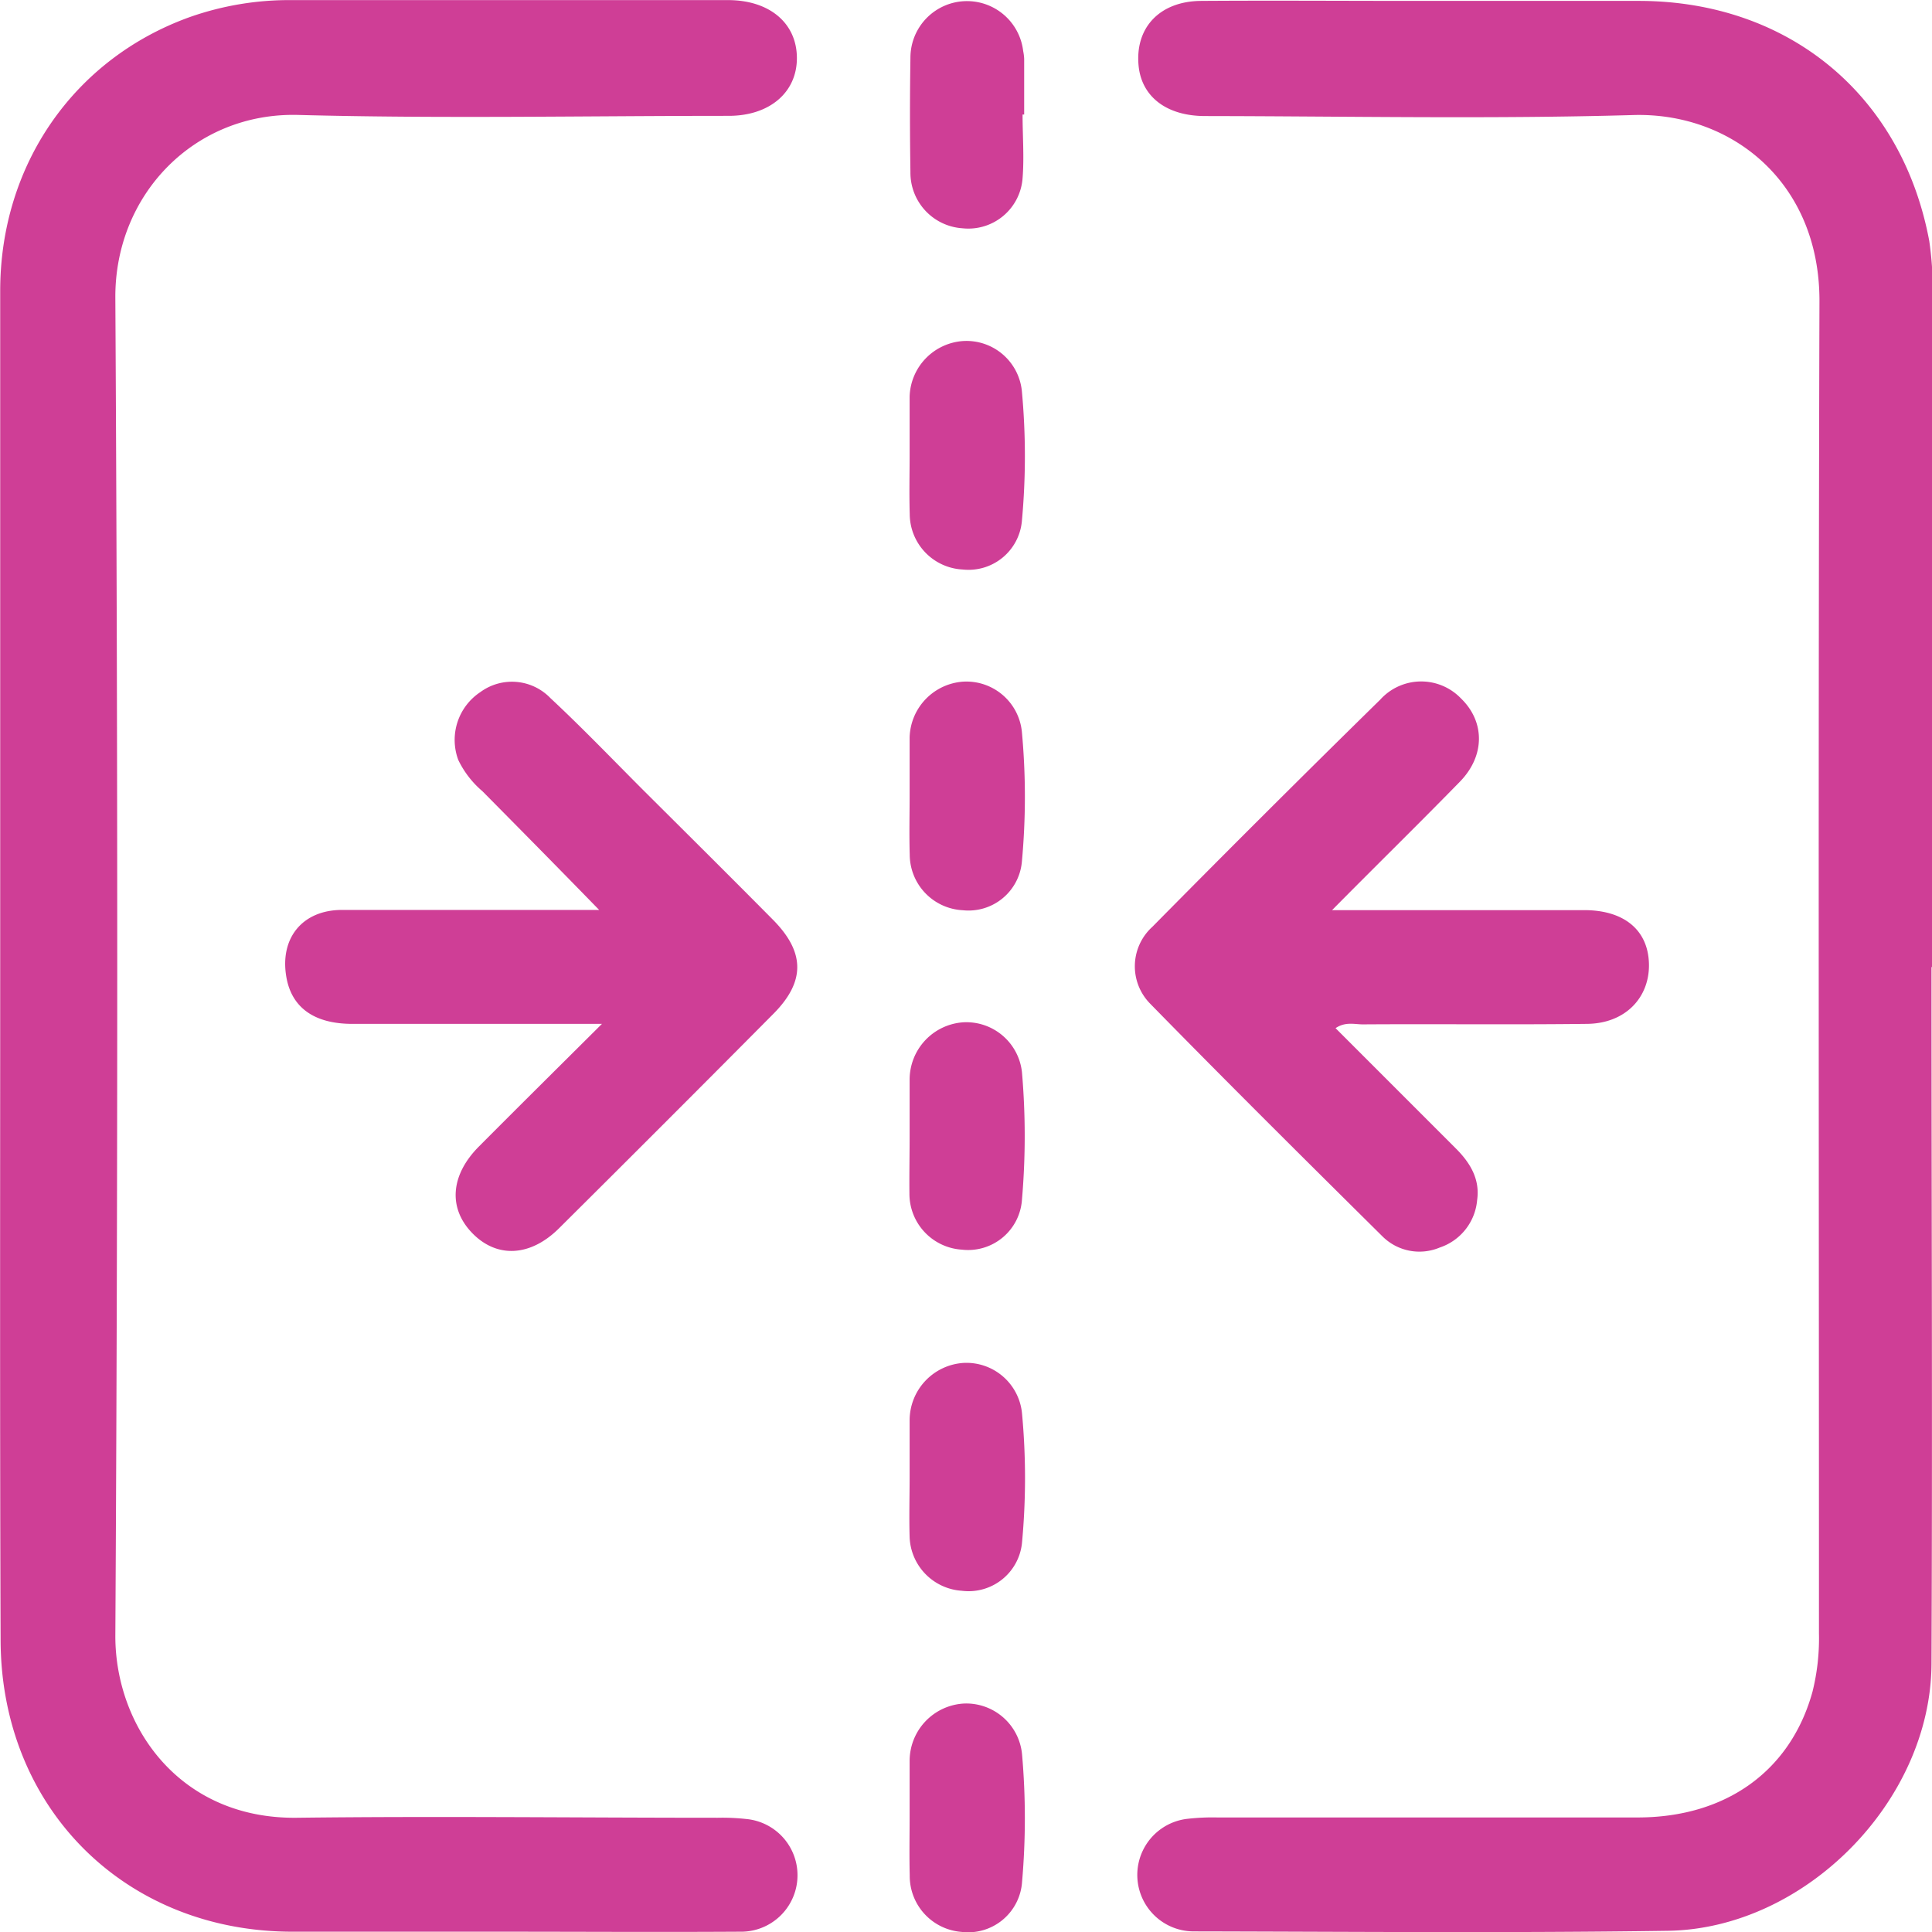 <svg id="Layer_1" data-name="Layer 1" xmlns="http://www.w3.org/2000/svg" viewBox="0 0 192.96 192.97"><defs><style>.cls-1{fill:#cf3e96;}</style></defs><path class="cls-1" d="M119.8,191.65c0-22.5,0-45,0-67.5,0-12.62,7.41-23.21,18.95-27.35a29.9,29.9,0,0,1,10.14-1.69q21.79,0,43.59,0c4.15,0,6.86,2.29,6.89,5.74s-2.7,5.82-6.81,5.82c-14.35,0-28.71.29-43-.09-10.34-.27-18.32,7.94-18.26,18.27q.38,66.83,0,133.67c0,9,6.39,18.28,18.15,18.13,14-.17,28,0,42,0a21.73,21.73,0,0,1,2.91.13,5.64,5.64,0,0,1-.69,11.25c-8.06.05-16.12,0-24.19,0H149c-16.73,0-29.12-12.34-29.16-29.13C119.76,236.48,119.8,214.07,119.8,191.65Z" transform="translate(-119.78 -95.1)"/><path class="cls-1" d="M312.69,191.68c0,23.2.1,46.41,0,69.62-.08,13.7-12.64,26.44-26.34,26.64-15.76.23-31.53.09-47.29.06a5.64,5.64,0,0,1-.63-11.25,21.73,21.73,0,0,1,2.91-.13c14,0,28,0,42,0,8.88,0,15.31-4.7,17.47-12.58a22,22,0,0,0,.64-5.78c0-44.38-.08-88.75.05-133.13,0-11.85-8.8-18.82-18.59-18.54-14.25.41-28.51.12-42.77.1-3.85,0-6.33-1.93-6.64-5-.38-3.82,2.1-6.47,6.24-6.5,7.09-.05,14.17,0,21.26,0,7.53,0,15.06,0,22.58,0,14.88.06,26.18,9.43,28.89,24a34.49,34.49,0,0,1,.32,6.35q0,33.09,0,66.17Z" transform="translate(-119.78 -95.1)"/><path class="cls-1" d="M252.82,186H278c4,0,6.39,2,6.47,5.36s-2.36,6-6.27,6c-7.44.09-14.87,0-22.3.05-.84,0-1.75-.29-2.73.38,4,4,8,8,12,12,1.45,1.44,2.44,3.09,2.14,5.17a5.49,5.49,0,0,1-3.74,4.74,5.23,5.23,0,0,1-5.68-1.08c-7.79-7.72-15.58-15.45-23.25-23.29a5.32,5.32,0,0,1,.24-7.67q11.28-11.43,22.75-22.68a5.51,5.51,0,0,1,8.08-.11c2.37,2.3,2.41,5.69-.1,8.28C261.54,177.32,257.37,181.4,252.82,186Z" transform="translate(-119.78 -95.1)"/><path class="cls-1" d="M179.9,197.36c-8.84,0-16.88,0-24.93,0-3.87,0-6.1-1.68-6.6-4.74-.64-3.85,1.63-6.62,5.53-6.64,7.62,0,15.23,0,22.85,0h2.87c-4-4.11-7.84-8-11.66-11.86a9.49,9.49,0,0,1-2.41-3.12,5.73,5.73,0,0,1,2.21-6.78,5.33,5.33,0,0,1,7,.61c3.22,3,6.3,6.22,9.43,9.35,4.27,4.25,8.54,8.49,12.78,12.77,3.22,3.25,3.26,6.18.05,9.41q-10.67,10.75-21.41,21.42c-2.86,2.84-6.2,3-8.65.49s-2.18-5.81.64-8.65C171.55,205.65,175.5,201.74,179.9,197.36Z" transform="translate(-119.78 -95.1)"/><path class="cls-1" d="M221.91,106.54c0,2.12.17,4.26,0,6.36a5.43,5.43,0,0,1-6,5,5.56,5.56,0,0,1-5.2-5.62c-.06-3.8-.06-7.61,0-11.41a5.65,5.65,0,0,1,11.26-.68,5.2,5.2,0,0,1,.1.78c0,1.86,0,3.72,0,5.57Z" transform="translate(-119.78 -95.1)"/><path class="cls-1" d="M210.63,140.55c0-2,0-3.9,0-5.84a5.73,5.73,0,0,1,5.36-5.55,5.56,5.56,0,0,1,5.85,5,70.24,70.24,0,0,1,0,13,5.35,5.35,0,0,1-5.91,4.82,5.57,5.57,0,0,1-5.29-5.54C210.58,144.44,210.63,142.49,210.63,140.55Z" transform="translate(-119.78 -95.1)"/><path class="cls-1" d="M210.63,174.58c0-2,0-3.9,0-5.84a5.74,5.74,0,0,1,5.35-5.56,5.57,5.57,0,0,1,5.86,5,70.24,70.24,0,0,1,0,13,5.35,5.35,0,0,1-5.9,4.83,5.58,5.58,0,0,1-5.3-5.54C210.58,178.47,210.63,176.52,210.63,174.58Z" transform="translate(-119.78 -95.1)"/><path class="cls-1" d="M210.63,208.54c0-1.86,0-3.72,0-5.57a5.74,5.74,0,0,1,5.41-5.77,5.59,5.59,0,0,1,5.81,5,73.9,73.9,0,0,1,0,12.71,5.39,5.39,0,0,1-6,5,5.59,5.59,0,0,1-5.24-5.6C210.59,212.43,210.63,210.48,210.63,208.54Z" transform="translate(-119.78 -95.1)"/><path class="cls-1" d="M210.63,242.55c0-1.86,0-3.72,0-5.57a5.75,5.75,0,0,1,5.42-5.76,5.58,5.58,0,0,1,5.8,5,69.38,69.38,0,0,1,0,13,5.36,5.36,0,0,1-6,4.76,5.58,5.58,0,0,1-5.22-5.34C210.57,246.62,210.63,244.58,210.63,242.55Z" transform="translate(-119.78 -95.1)"/><path class="cls-1" d="M210.63,276.52c0-1.86,0-3.71,0-5.57a5.74,5.74,0,0,1,5.47-5.71,5.6,5.6,0,0,1,5.76,5.1,72.91,72.91,0,0,1,0,12.71,5.4,5.4,0,0,1-6.05,5,5.6,5.6,0,0,1-5.17-5.65C210.59,280.41,210.63,278.47,210.63,276.52Z" transform="translate(-119.78 -95.1)"/></svg>